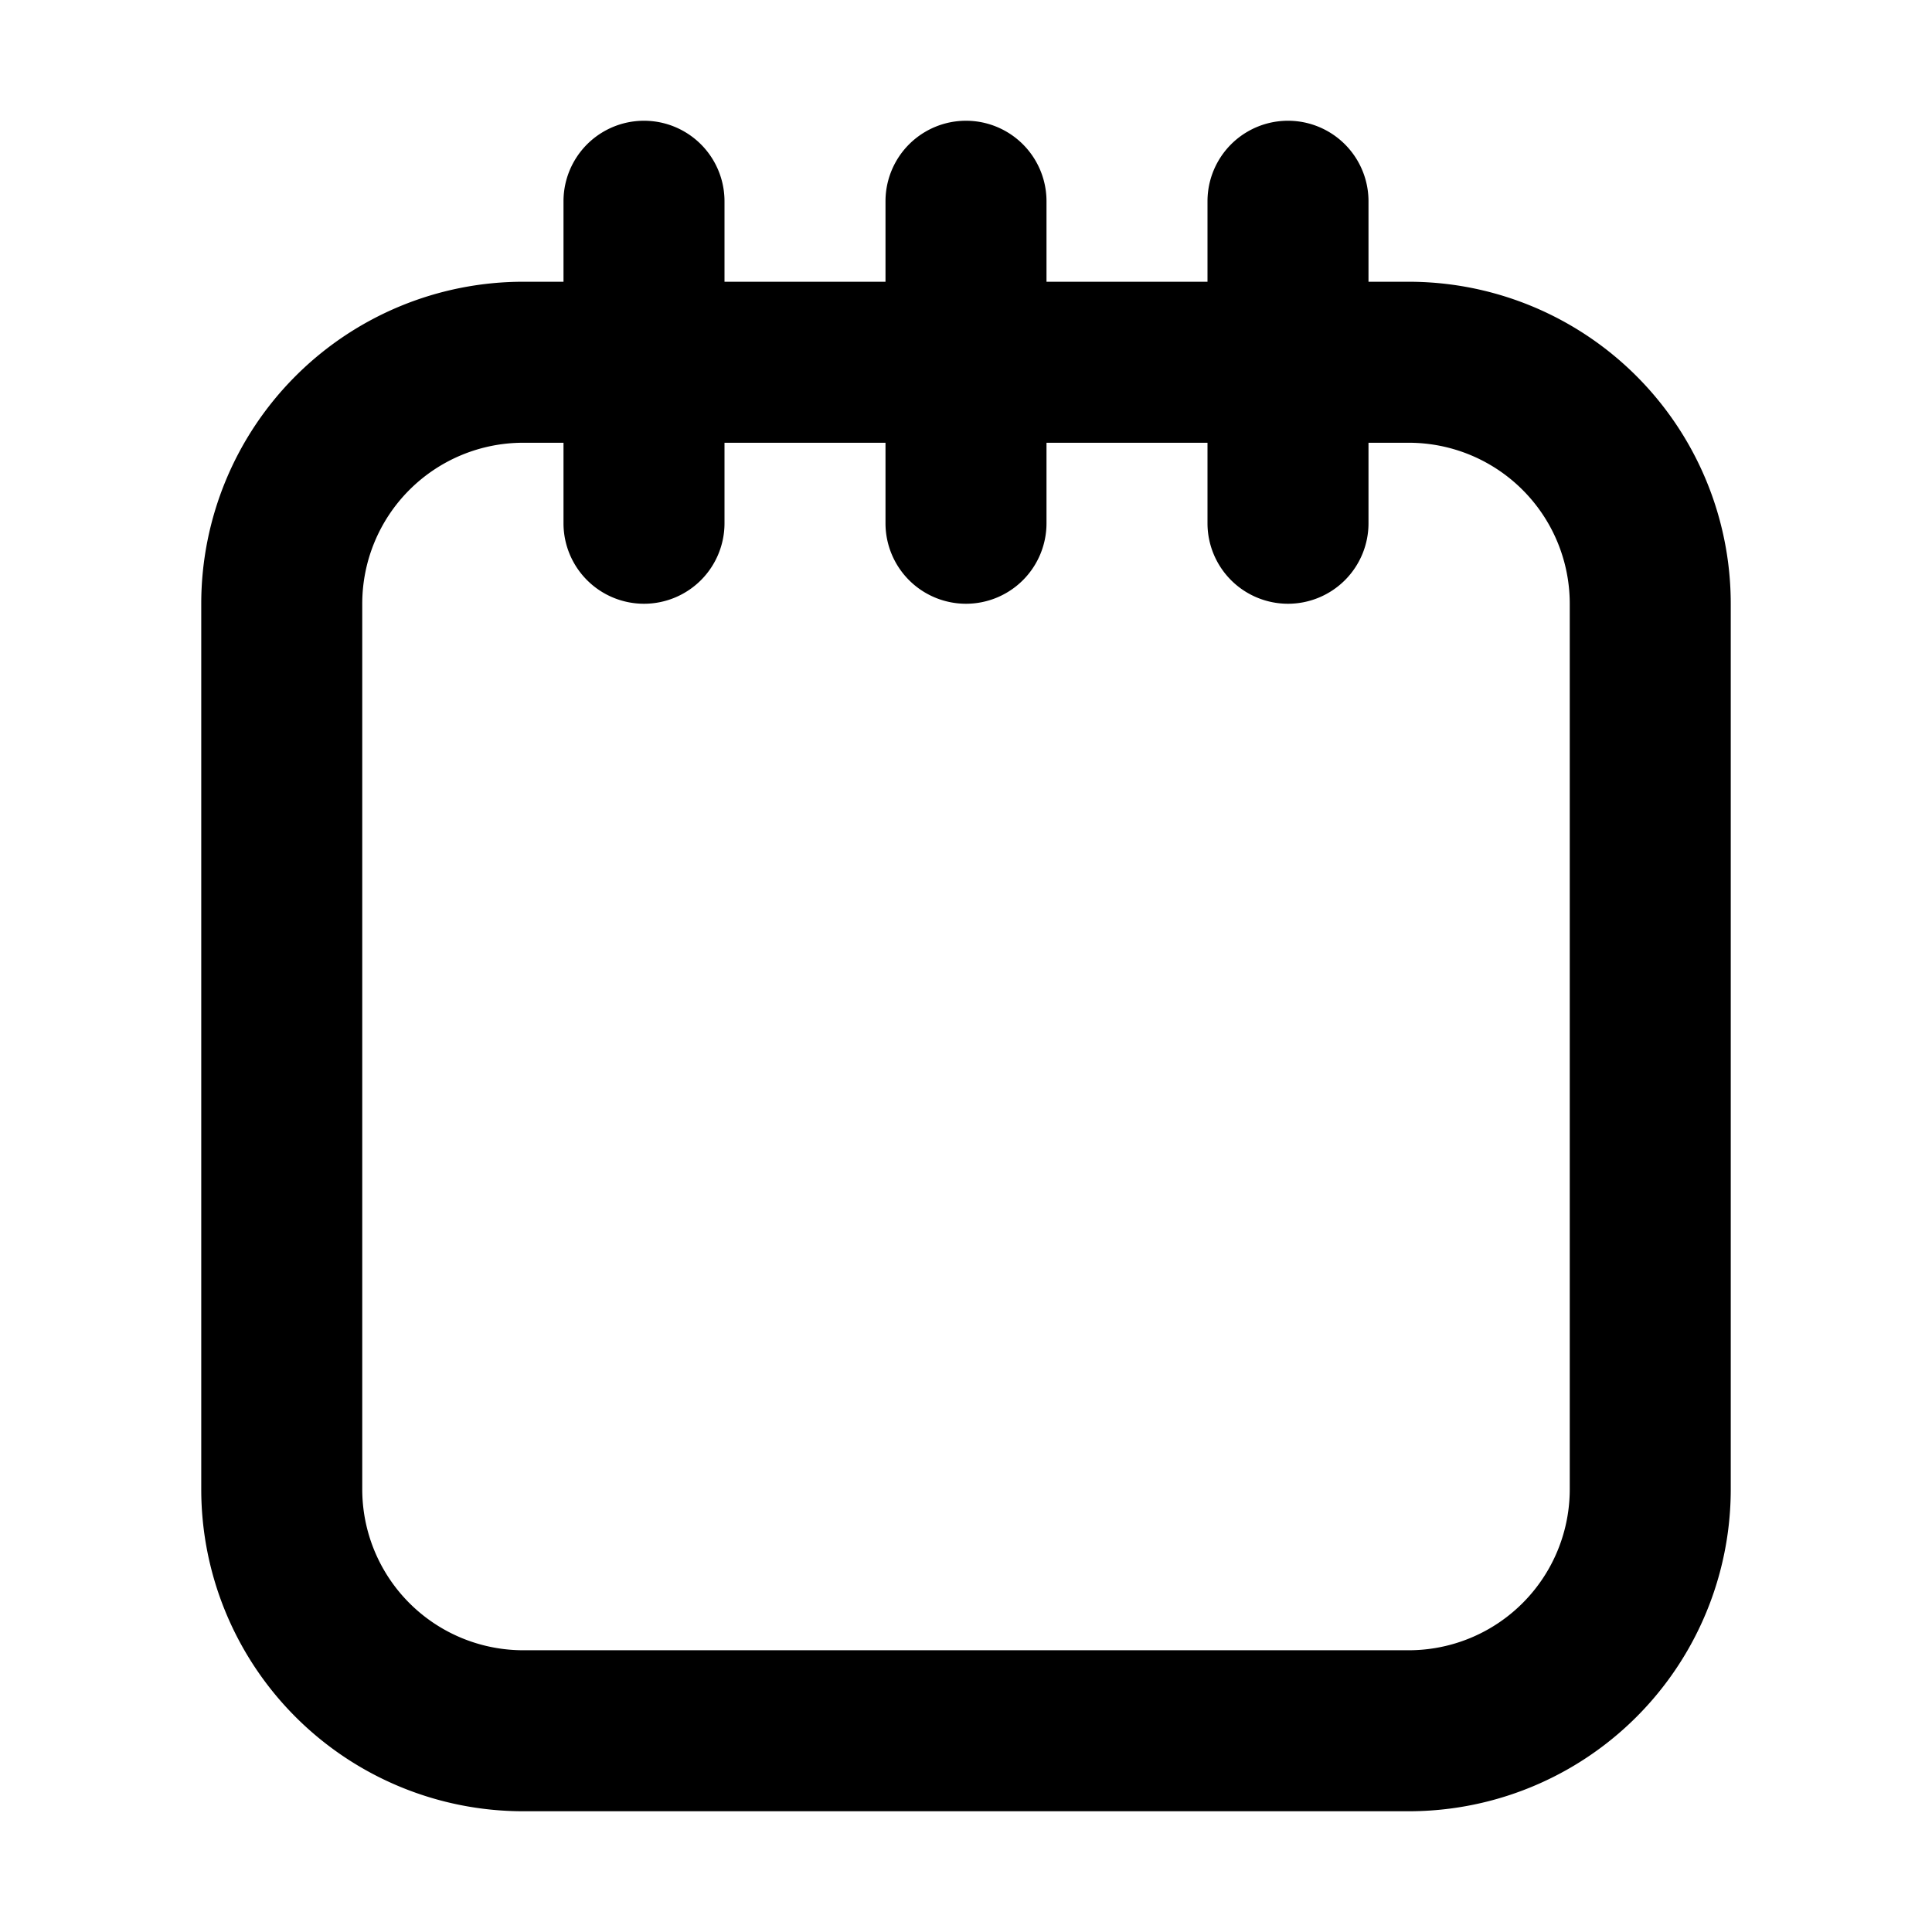 <?xml version="1.0" encoding="utf-8"?>
<!-- Uploaded to: SVG Repo, www.svgrepo.com, Generator: SVG Repo Mixer Tools -->
<svg width="800px" height="800px" viewBox="0 0 24 24" id="Layer_1" data-name="Layer 1" xmlns="http://www.w3.org/2000/svg" xmlns:xlink="http://www.w3.org/1999/xlink">
<defs>
<style>.cls-1{fill:none;}.cls-2{clip-path:url(#clip-path);}</style>
<clipPath id="clip-path">
<rect class="cls-1" width="24" height="24"/>
</clipPath>
</defs>
<title>notepad</title>
<g class="cls-2">
<path d="M17.5,22.5H6.5a4,4,0,0,1-4-4V7.5a4,4,0,0,1,4-4h11a4,4,0,0,1,4,4v11A4,4,0,0,1,17.5,22.5Zm-11-17a2,2,0,0,0-2,2v11a2,2,0,0,0,2,2h11a2,2,0,0,0,2-2V7.5a2,2,0,0,0-2-2Z"/>
<path d="M8,7.5a1,1,0,0,1-1-1v-4a1,1,0,0,1,2,0v4A1,1,0,0,1,8,7.5Z"/>
<path d="M12,7.5a1,1,0,0,1-1-1v-4a1,1,0,0,1,2,0v4A1,1,0,0,1,12,7.5Z"/>
<path d="M16,7.5a1,1,0,0,1-1-1v-4a1,1,0,0,1,2,0v4A1,1,0,0,1,16,7.5Z"/>
</g>
</svg>